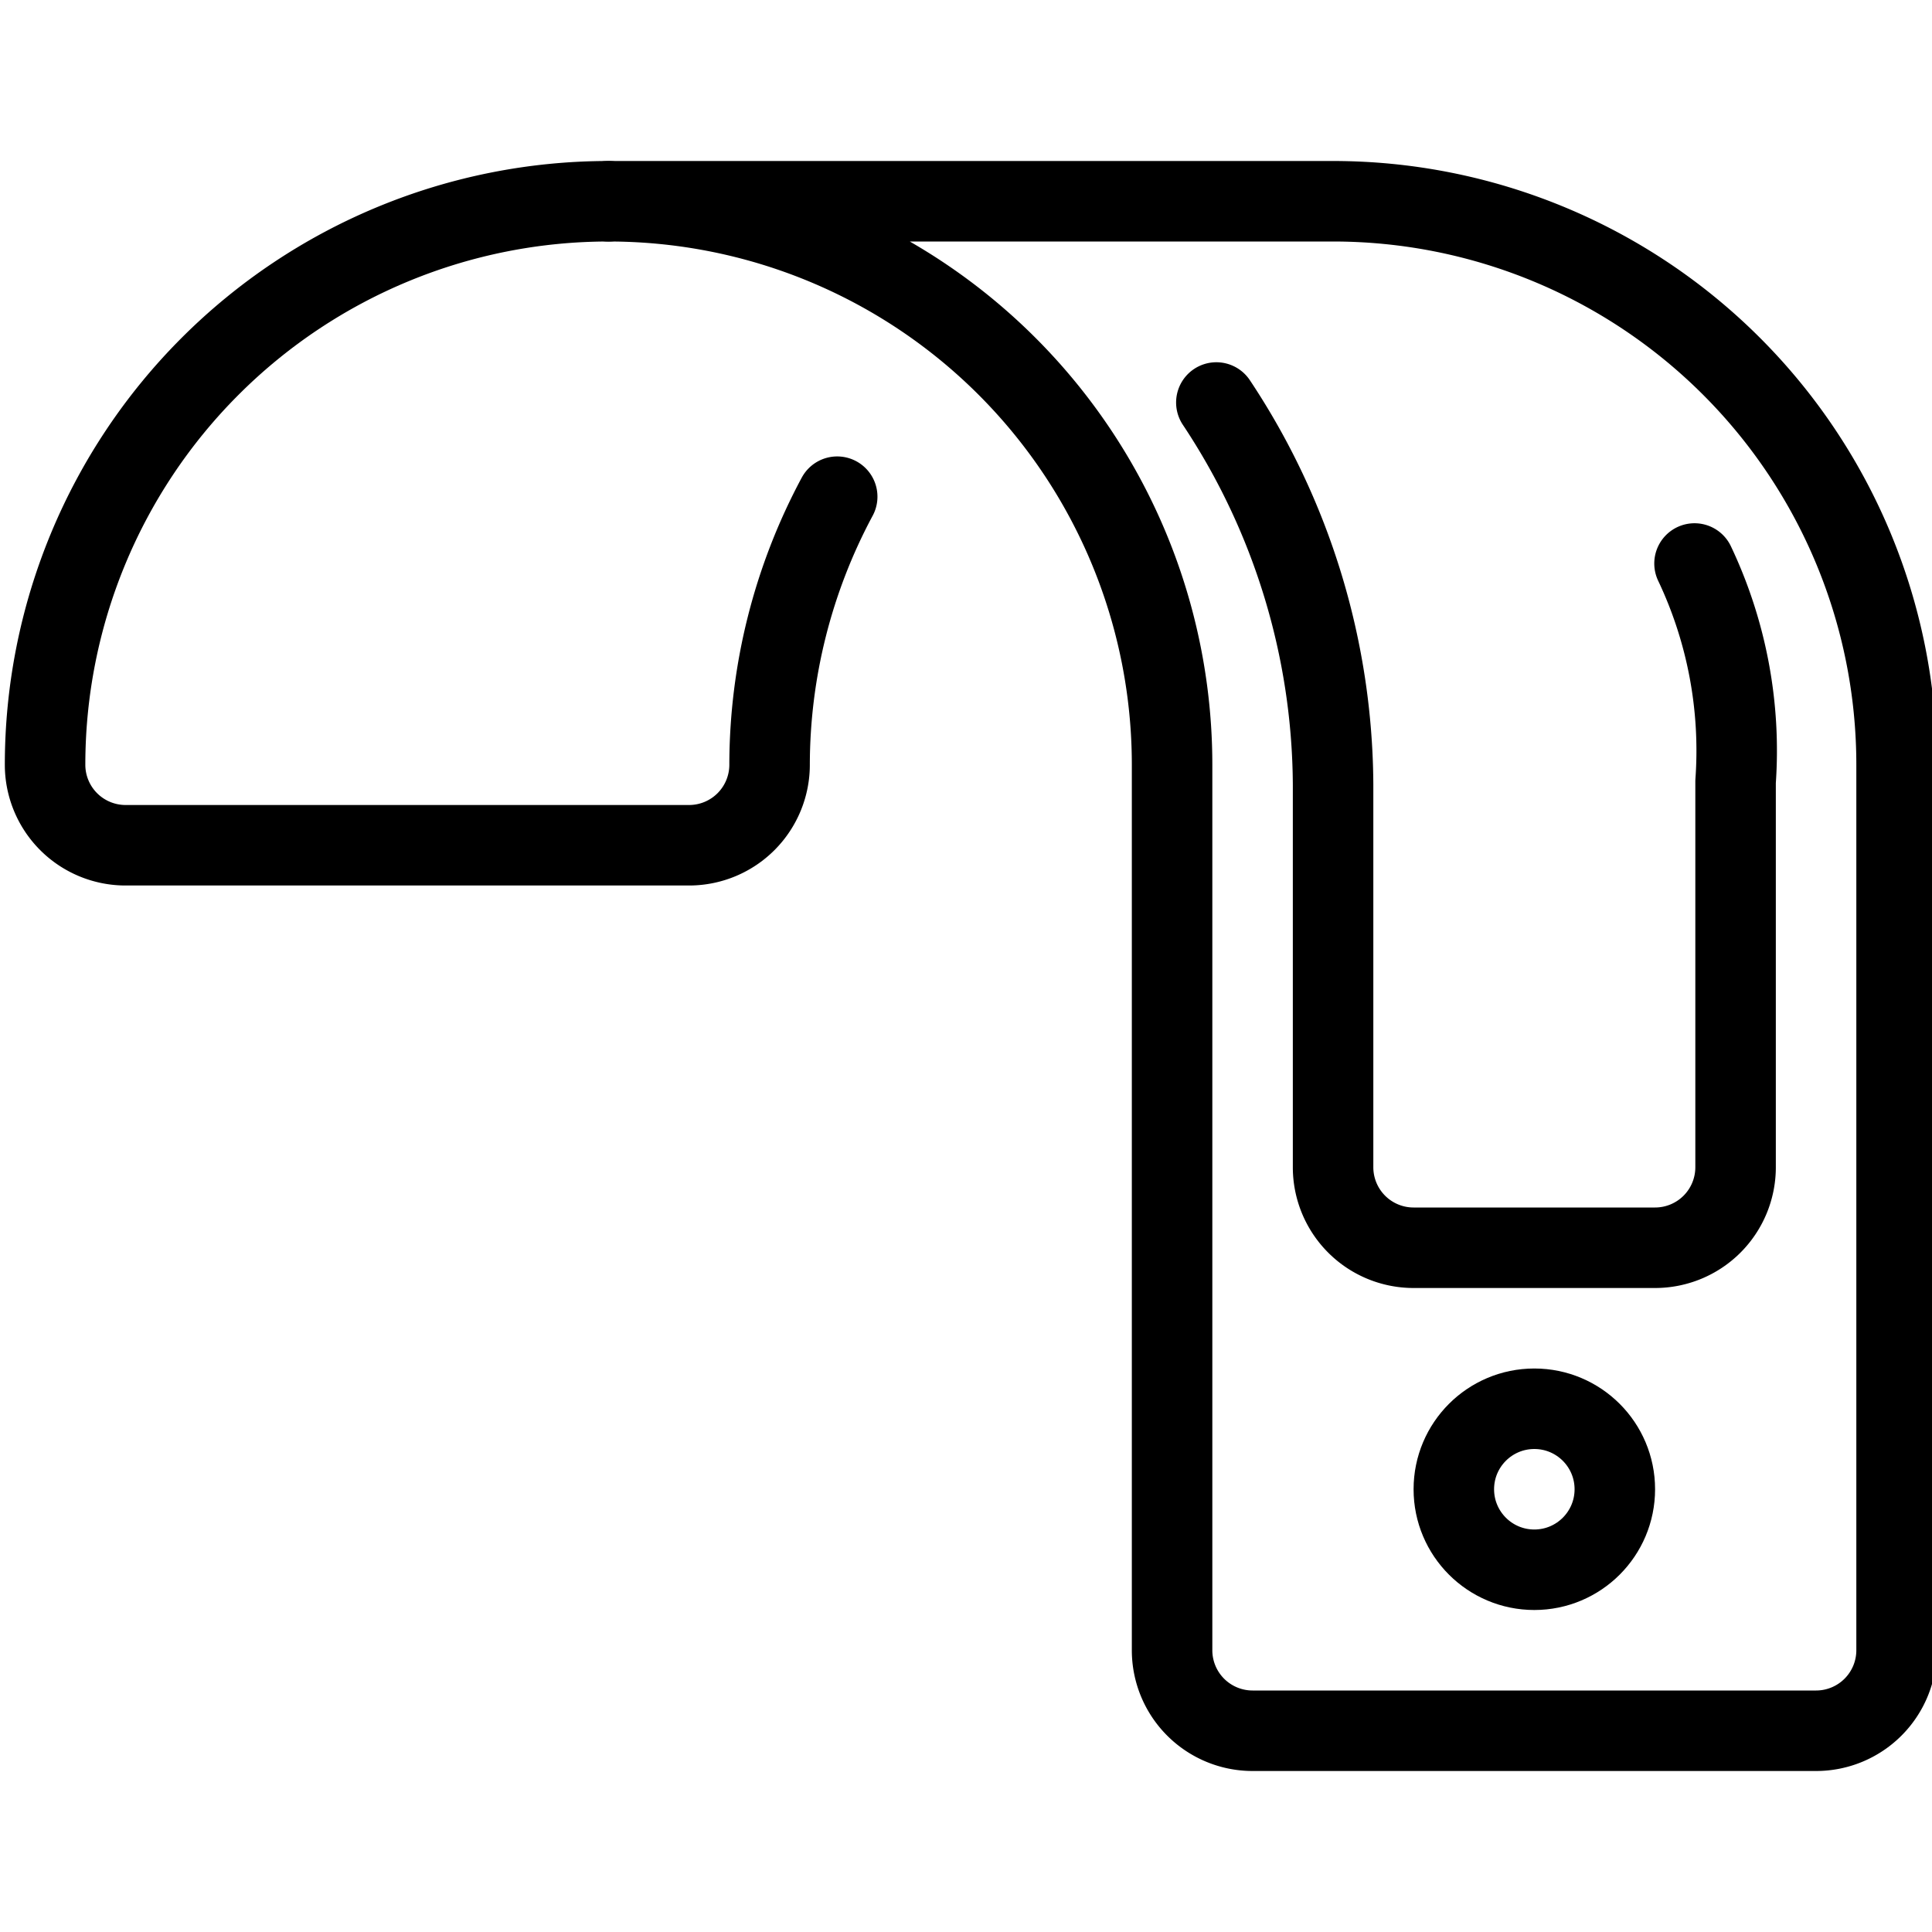 <svg xmlns="http://www.w3.org/2000/svg" viewBox="0 0 24 24">
  
<g transform="matrix(1,0,0,1,0,0)"><g>
    <circle cx="19.06" cy="18.5" r="1" style="fill: none;stroke: #000000;stroke-linecap: round;stroke-linejoin: round"></circle>
    <path d="M16.56,2.5a7,7,0,0,1,7,7v11a1,1,0,0,1-1,1h-7a1,1,0,0,1-1-1V9.5a7,7,0,0,0-7-7Z" style="fill: none;stroke: #000000;stroke-linecap: round;stroke-linejoin: round"></path>
    <path d="M7.56,2.5a7,7,0,0,0-7,7,1,1,0,0,0,1,1h7a1,1,0,0,0,1-1,7.06,7.06,0,0,1,.84-3.33" style="fill: none;stroke: #000000;stroke-linecap: round;stroke-linejoin: round"></path>
    <path d="M21.05,7a5.42,5.42,0,0,1,.51,2.71V14.5a1,1,0,0,1-1,1h-3a1,1,0,0,1-1-1V9.75A8.65,8.65,0,0,0,15.11,5" style="fill: none;stroke: #000000;stroke-linecap: round;stroke-linejoin: round"></path>
  </g></g></svg>